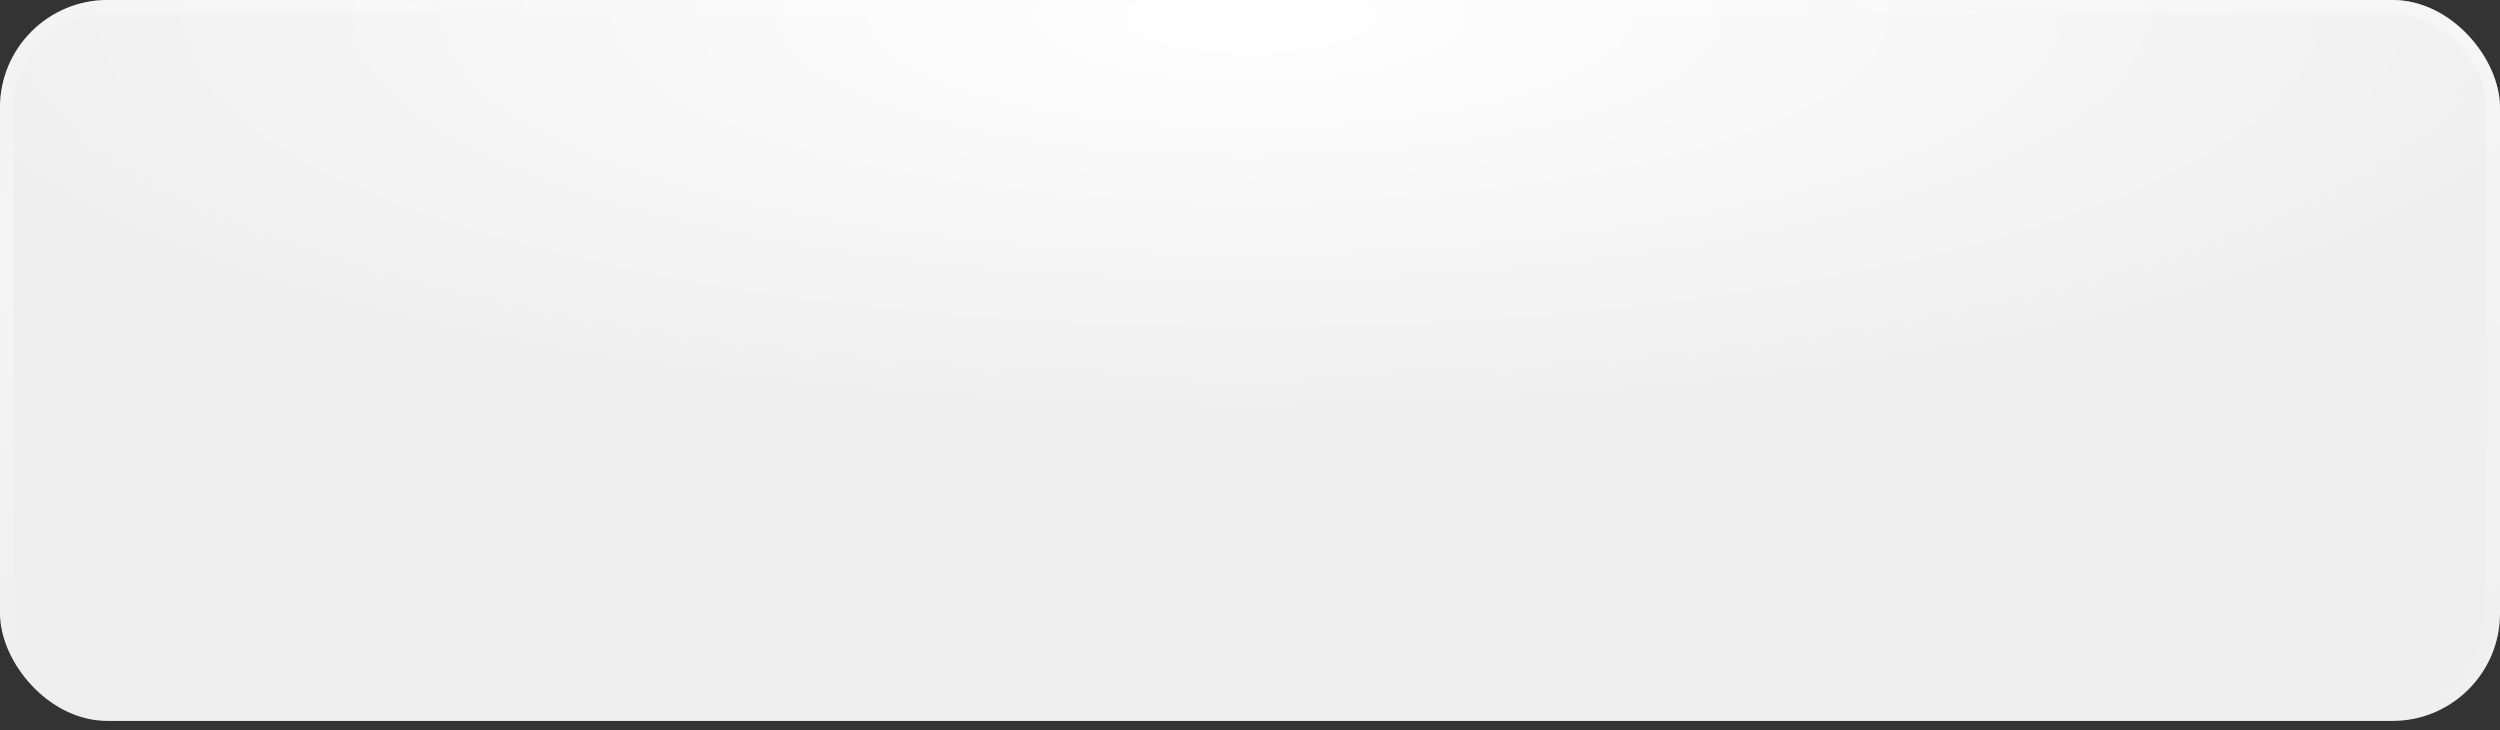 <?xml version="1.0" encoding="UTF-8"?> <svg xmlns="http://www.w3.org/2000/svg" width="250" height="73" viewBox="0 0 250 73" fill="none"><rect x="0" y="0" width="250" height="73" fill="#333333" stroke="none"/><rect width="250" height="72.092" rx="10.754" fill="#EFEFEF"></rect><rect width="250" height="72.092" rx="10.754" fill="url(#paint0_radial_1323_319)"></rect><rect x="0.672" y="0.672" width="248.656" height="70.747" rx="10.082" stroke="url(#paint1_radial_1323_319)" stroke-opacity="0.4" stroke-width="1.344"></rect><rect x="0.672" y="0.672" width="248.656" height="70.747" rx="10.082" stroke="url(#paint2_radial_1323_319)" stroke-opacity="0.4" stroke-width="1.344"></rect><defs><radialGradient id="paint0_radial_1323_319" cx="0" cy="0" r="1" gradientUnits="userSpaceOnUse" gradientTransform="translate(125 1.605) rotate(90) scale(39.748 137.837)"><stop stop-color="white"></stop><stop offset="1" stop-color="white" stop-opacity="0"></stop></radialGradient><radialGradient id="paint1_radial_1323_319" cx="0" cy="0" r="1" gradientUnits="userSpaceOnUse" gradientTransform="translate(250 -5.845) rotate(114.582) scale(77.536 263.473)"><stop stop-color="white"></stop><stop offset="1" stop-color="white" stop-opacity="0"></stop></radialGradient><radialGradient id="paint2_radial_1323_319" cx="0" cy="0" r="1" gradientUnits="userSpaceOnUse" gradientTransform="translate(2.85 24.721) rotate(65.044) scale(38.683 131.372)"><stop stop-color="white"></stop><stop offset="1" stop-color="white" stop-opacity="0"></stop></radialGradient></defs></svg> 